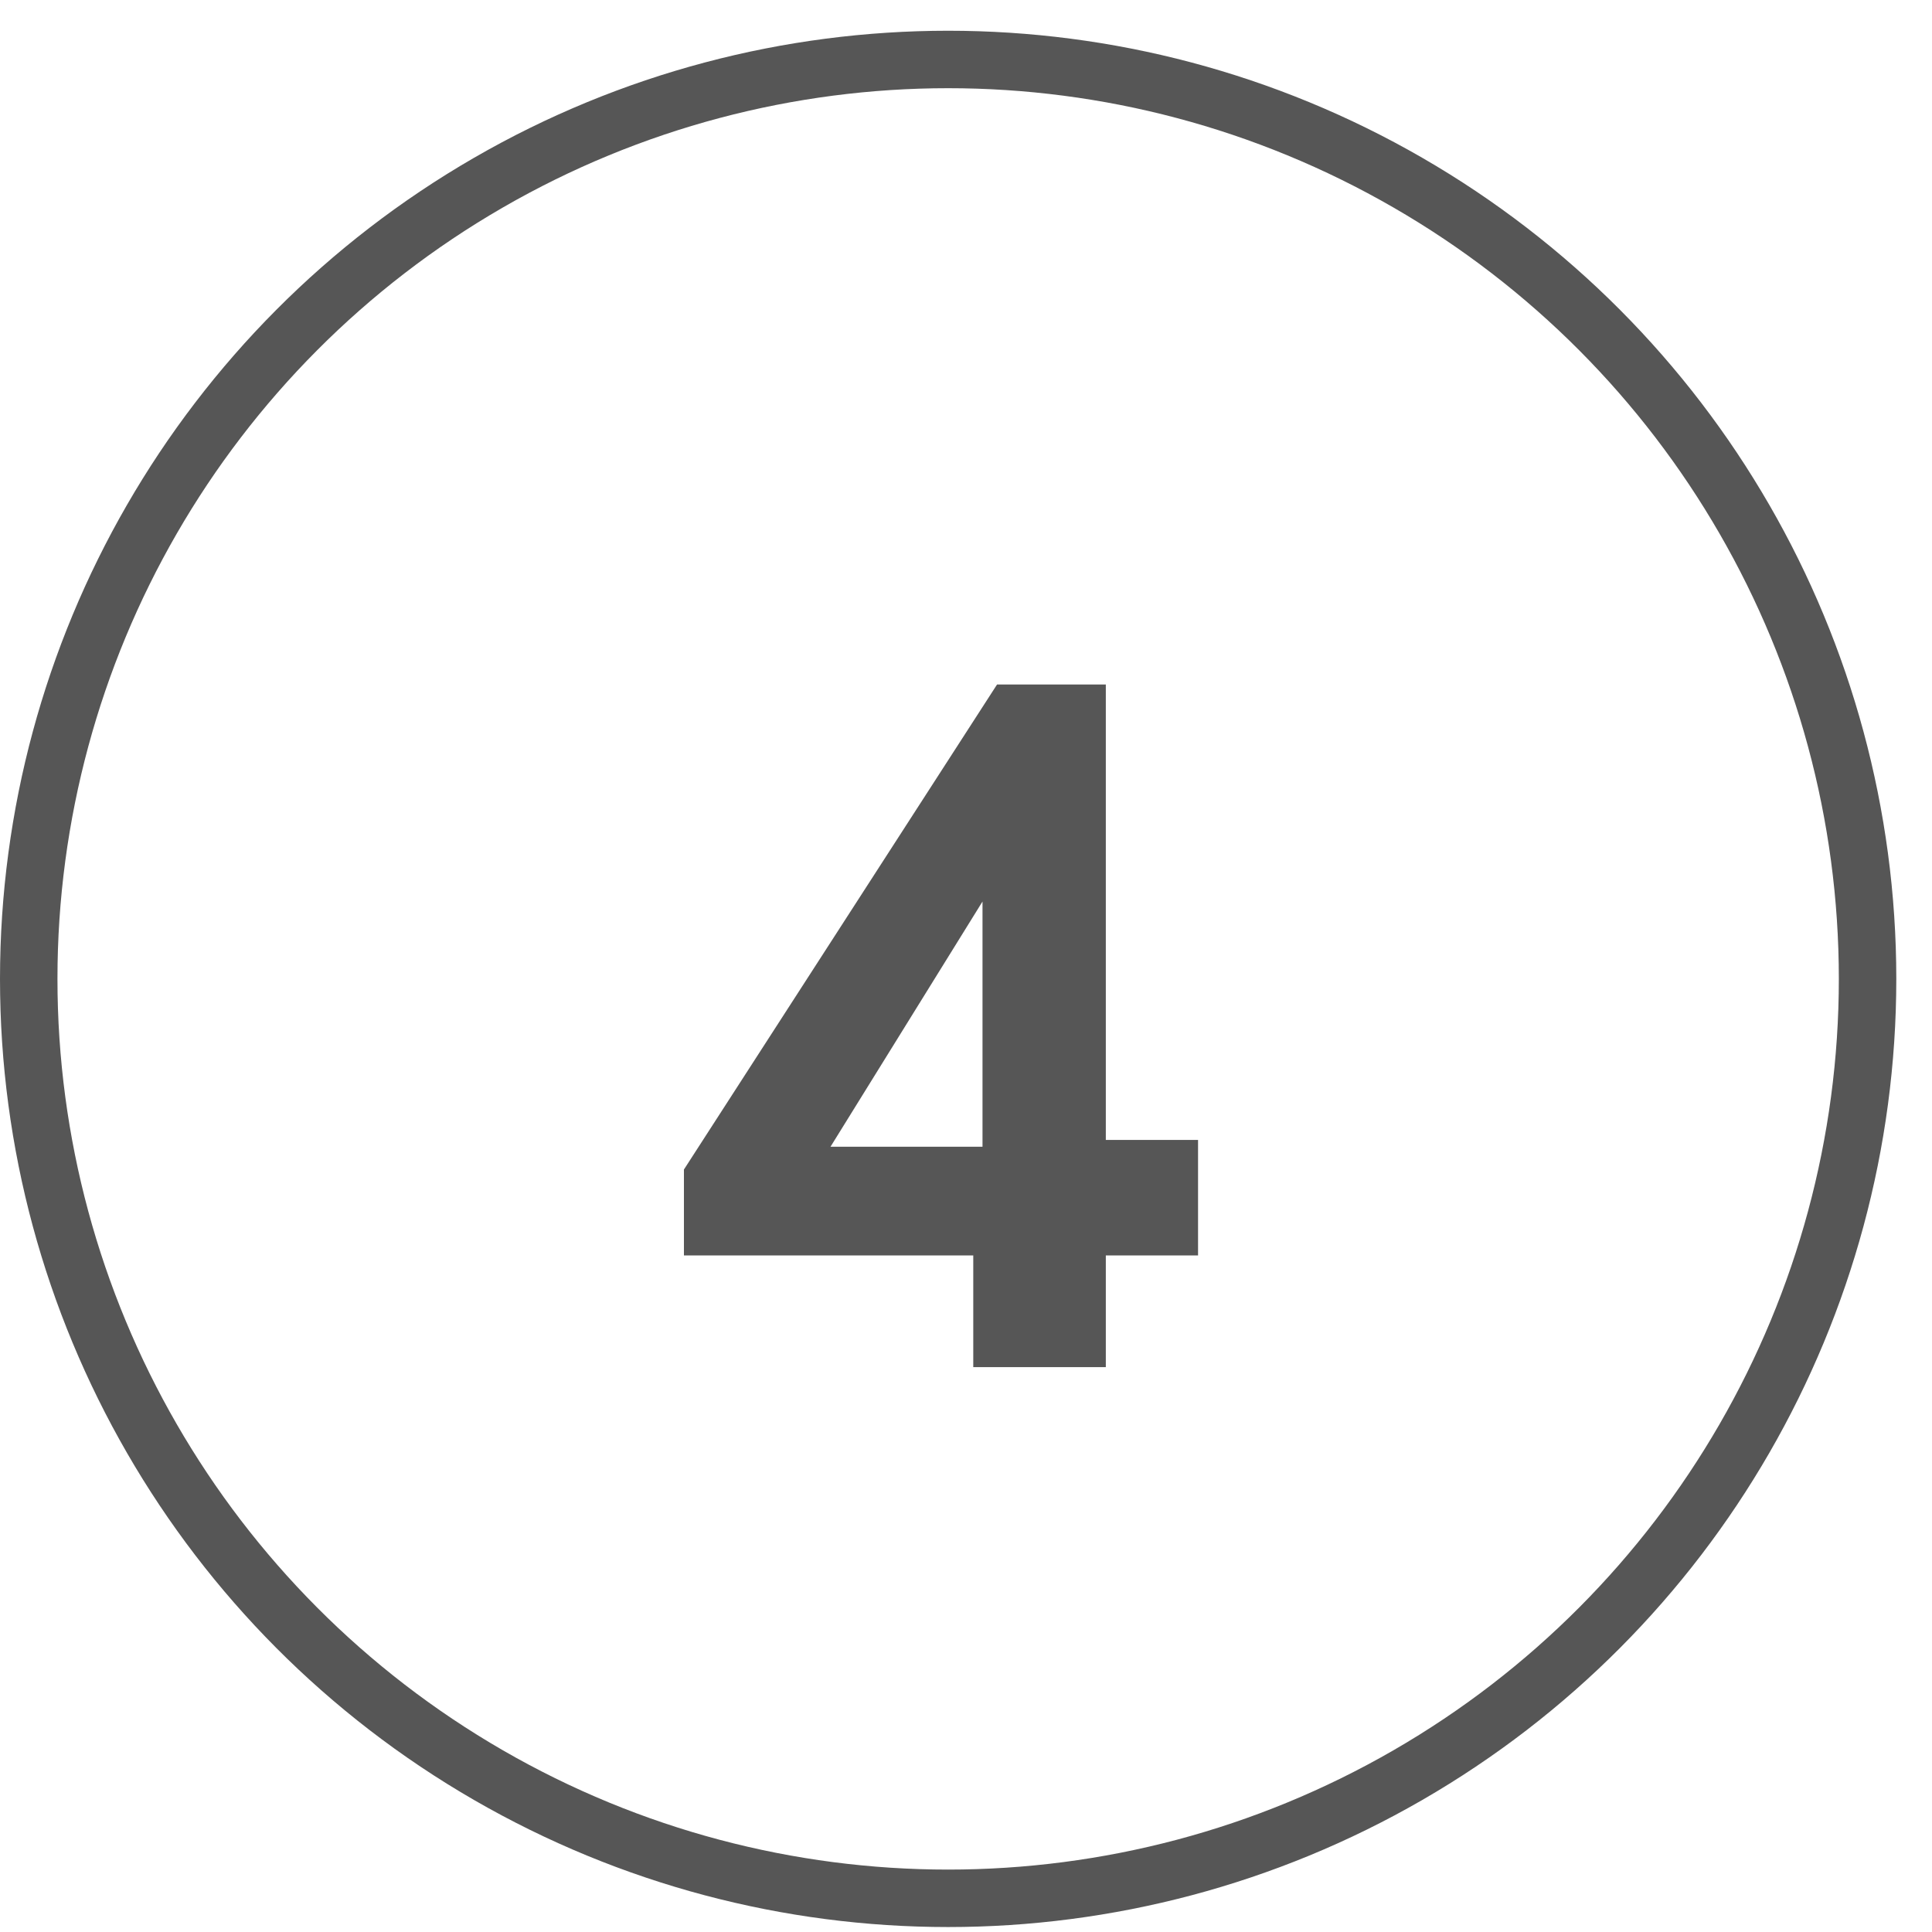 <svg xmlns="http://www.w3.org/2000/svg" width="46" height="46" viewBox="0 0 46 46" fill="none"><circle cx="22.575" cy="23.307" r="21.891" stroke="#565656" stroke-width="1.368"></circle><path d="M23.173 32.551V29.892H16.284V27.846L23.739 16.298H26.329V27.141H28.525V29.892H26.329V32.551H23.173ZM19.774 27.303H23.393V21.465L19.774 27.303Z" fill="#565656"></path></svg>